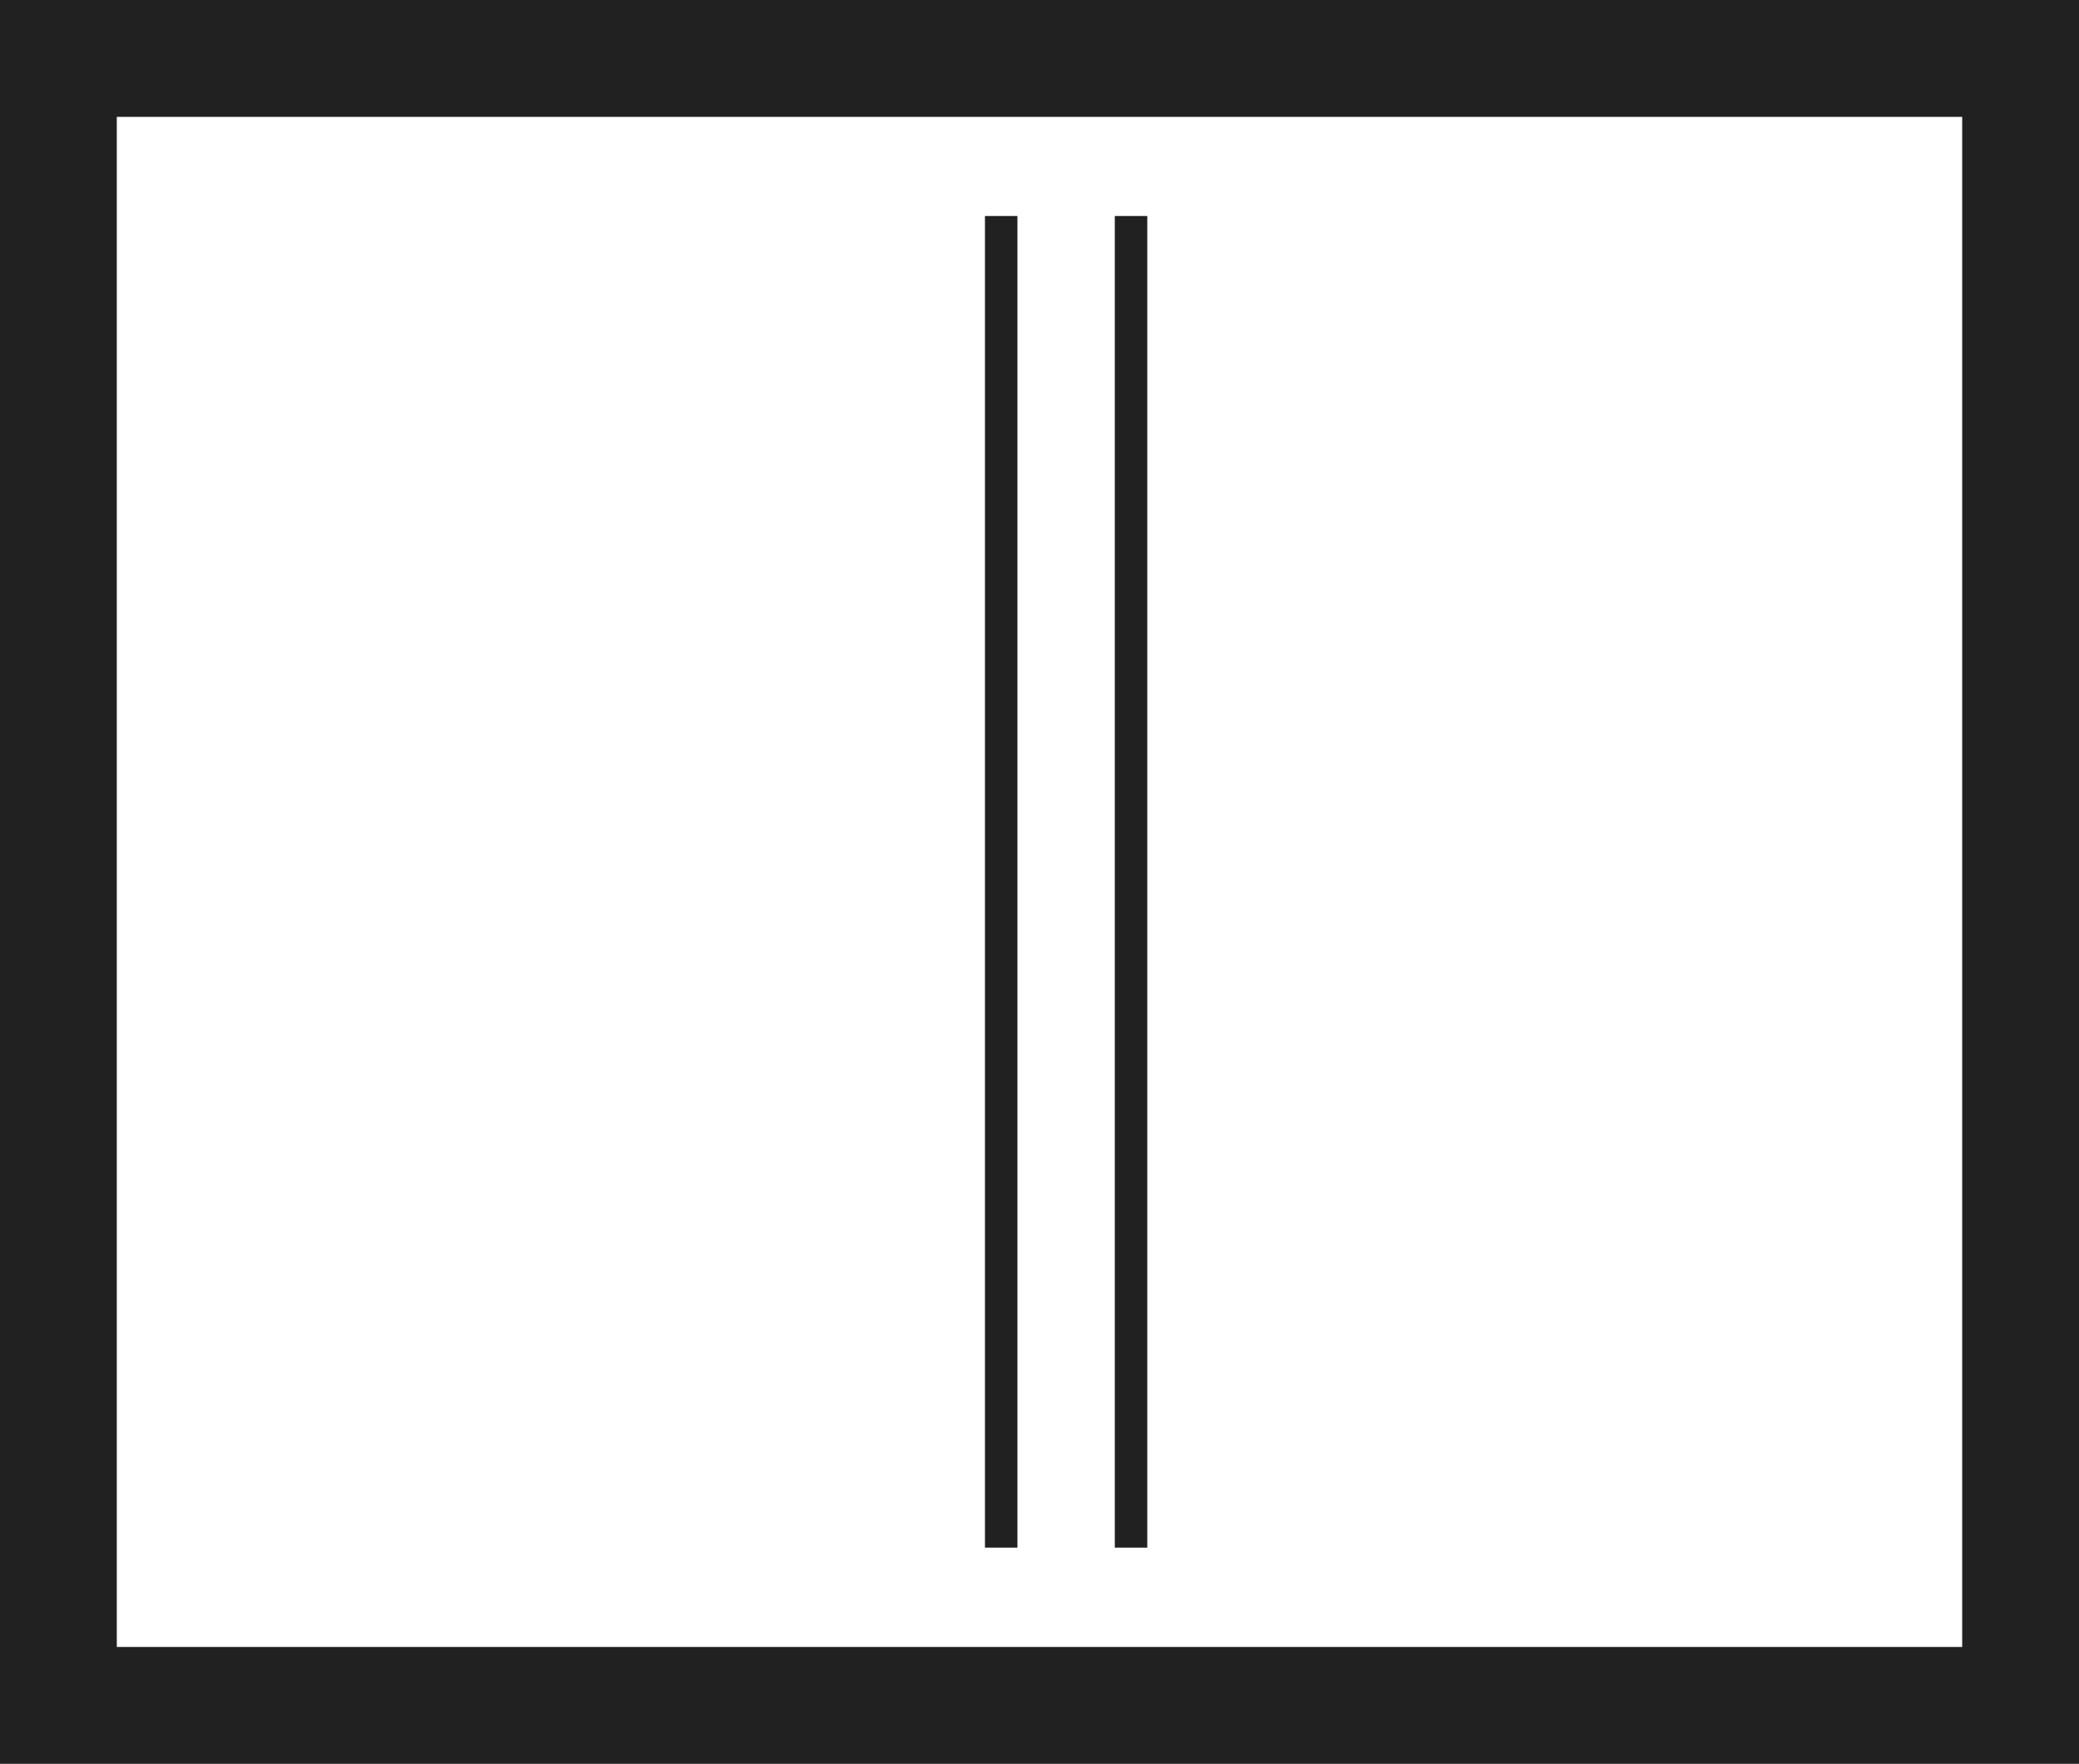 <svg xmlns="http://www.w3.org/2000/svg" width="64.04" height="54.326" viewBox="0 0 64.04 54.326"><defs><style>.a{fill:#212121;}</style></defs><path class="a" d="M-1412.817,74.826h-64.04V20.5h64.04Zm-60.442-3.6h56.844V24.1h-56.844Z" transform="translate(1476.857 -20.5)"/><g transform="translate(30.34 6.653)"><rect class="a" width="1" height="41.014"/><rect class="a" width="1" height="41.014" transform="translate(4)"/></g></svg>
